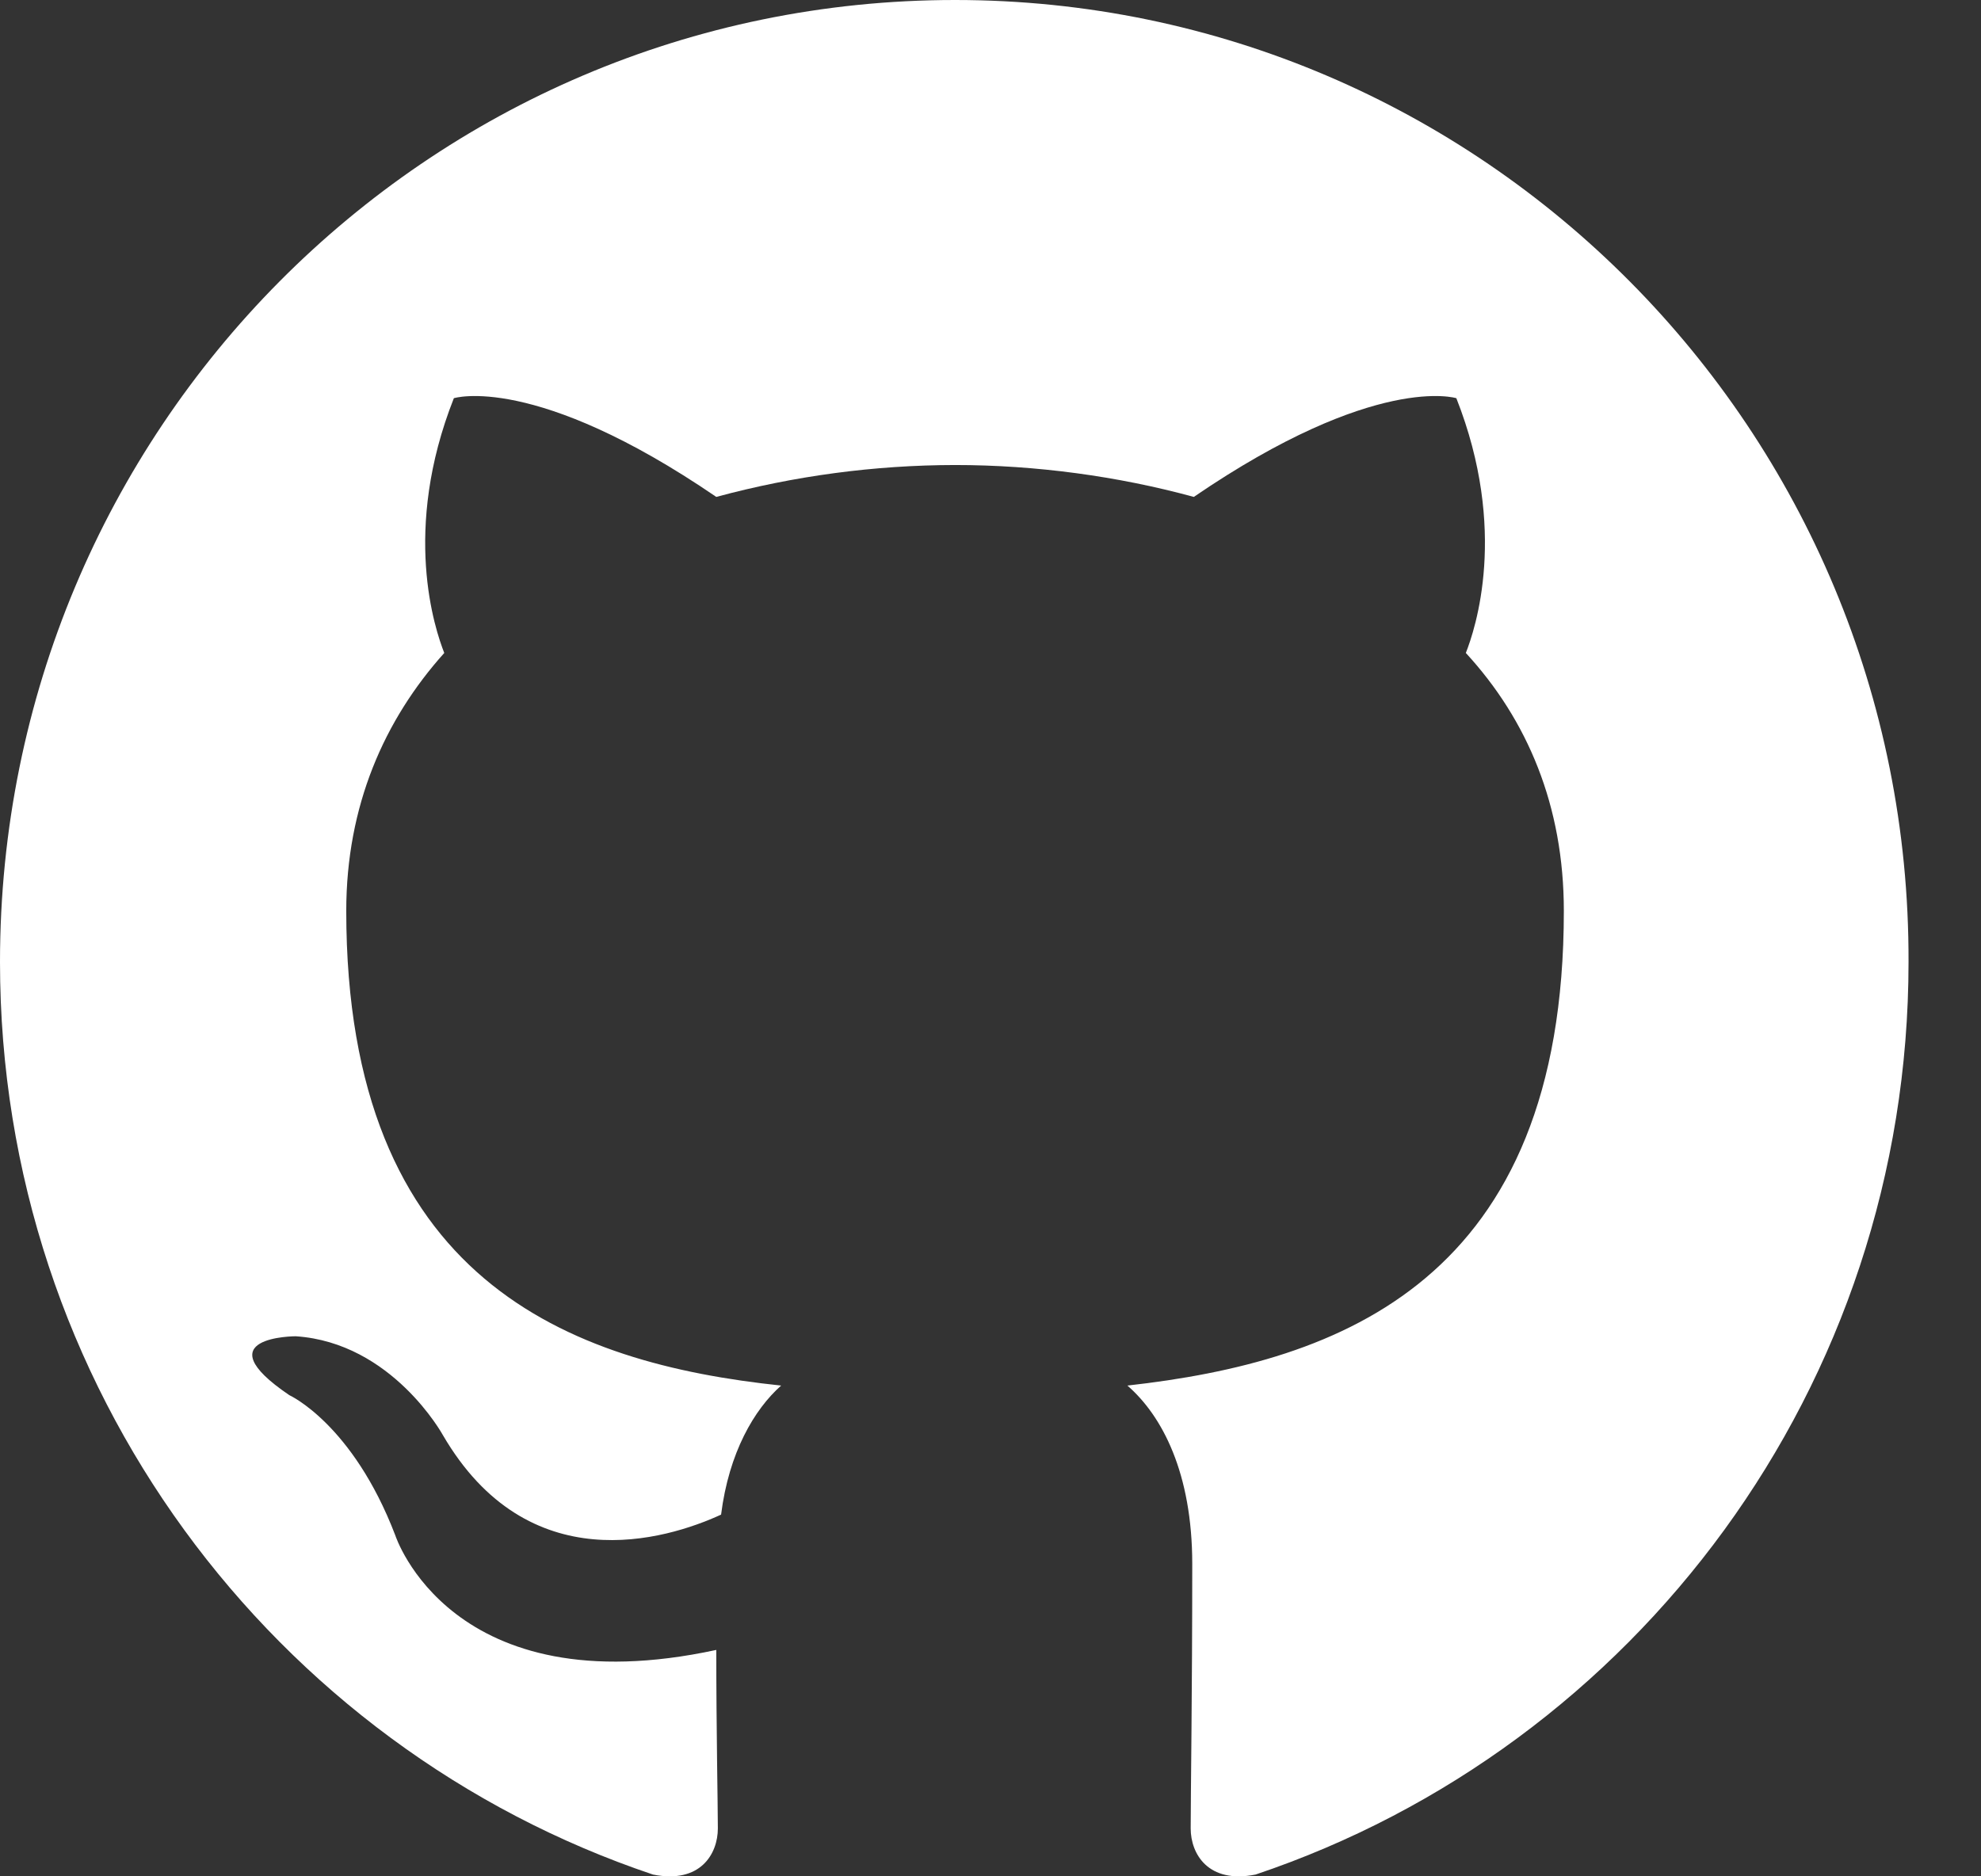 <svg width="19" height="18" viewBox="0 0 19 18" fill="none" xmlns="http://www.w3.org/2000/svg">
<rect x="0" y="0" width="19" height="18" fill="#333333" stroke="none"/>
<g clip-path="url(#clip0_292_21151)">
<path fill-rule="evenodd" clip-rule="evenodd" d="M9.16 0C4.095 0 0 4.125 0 9.228C0 13.307 2.624 16.76 6.263 17.983C6.718 18.074 6.885 17.784 6.885 17.54C6.885 17.326 6.87 16.592 6.87 15.828C4.322 16.378 3.791 14.728 3.791 14.728C3.382 13.659 2.775 13.384 2.775 13.384C1.941 12.819 2.836 12.819 2.836 12.819C3.761 12.88 4.247 13.766 4.247 13.766C5.065 15.171 6.385 14.774 6.916 14.53C6.991 13.934 7.234 13.521 7.492 13.292C5.46 13.078 3.321 12.284 3.321 8.739C3.321 7.731 3.685 6.906 4.261 6.264C4.171 6.035 3.852 5.088 4.353 3.82C4.353 3.82 5.126 3.575 6.87 4.767C7.617 4.565 8.387 4.462 9.16 4.461C9.934 4.461 10.722 4.568 11.45 4.767C13.194 3.575 13.968 3.82 13.968 3.82C14.468 5.088 14.149 6.035 14.059 6.264C14.65 6.906 14.999 7.731 14.999 8.739C14.999 12.284 12.861 13.063 10.813 13.292C11.147 13.582 11.435 14.132 11.435 15.003C11.435 16.241 11.42 17.234 11.42 17.54C11.42 17.784 11.587 18.074 12.042 17.983C15.681 16.76 18.305 13.307 18.305 9.228C18.32 4.125 14.21 0 9.16 0Z" fill="white"/>
</g>
<defs>
<clipPath id="clip0_292_21151">
<rect width="18.375" height="18" fill="white"/>
</clipPath>
</defs>
</svg>
